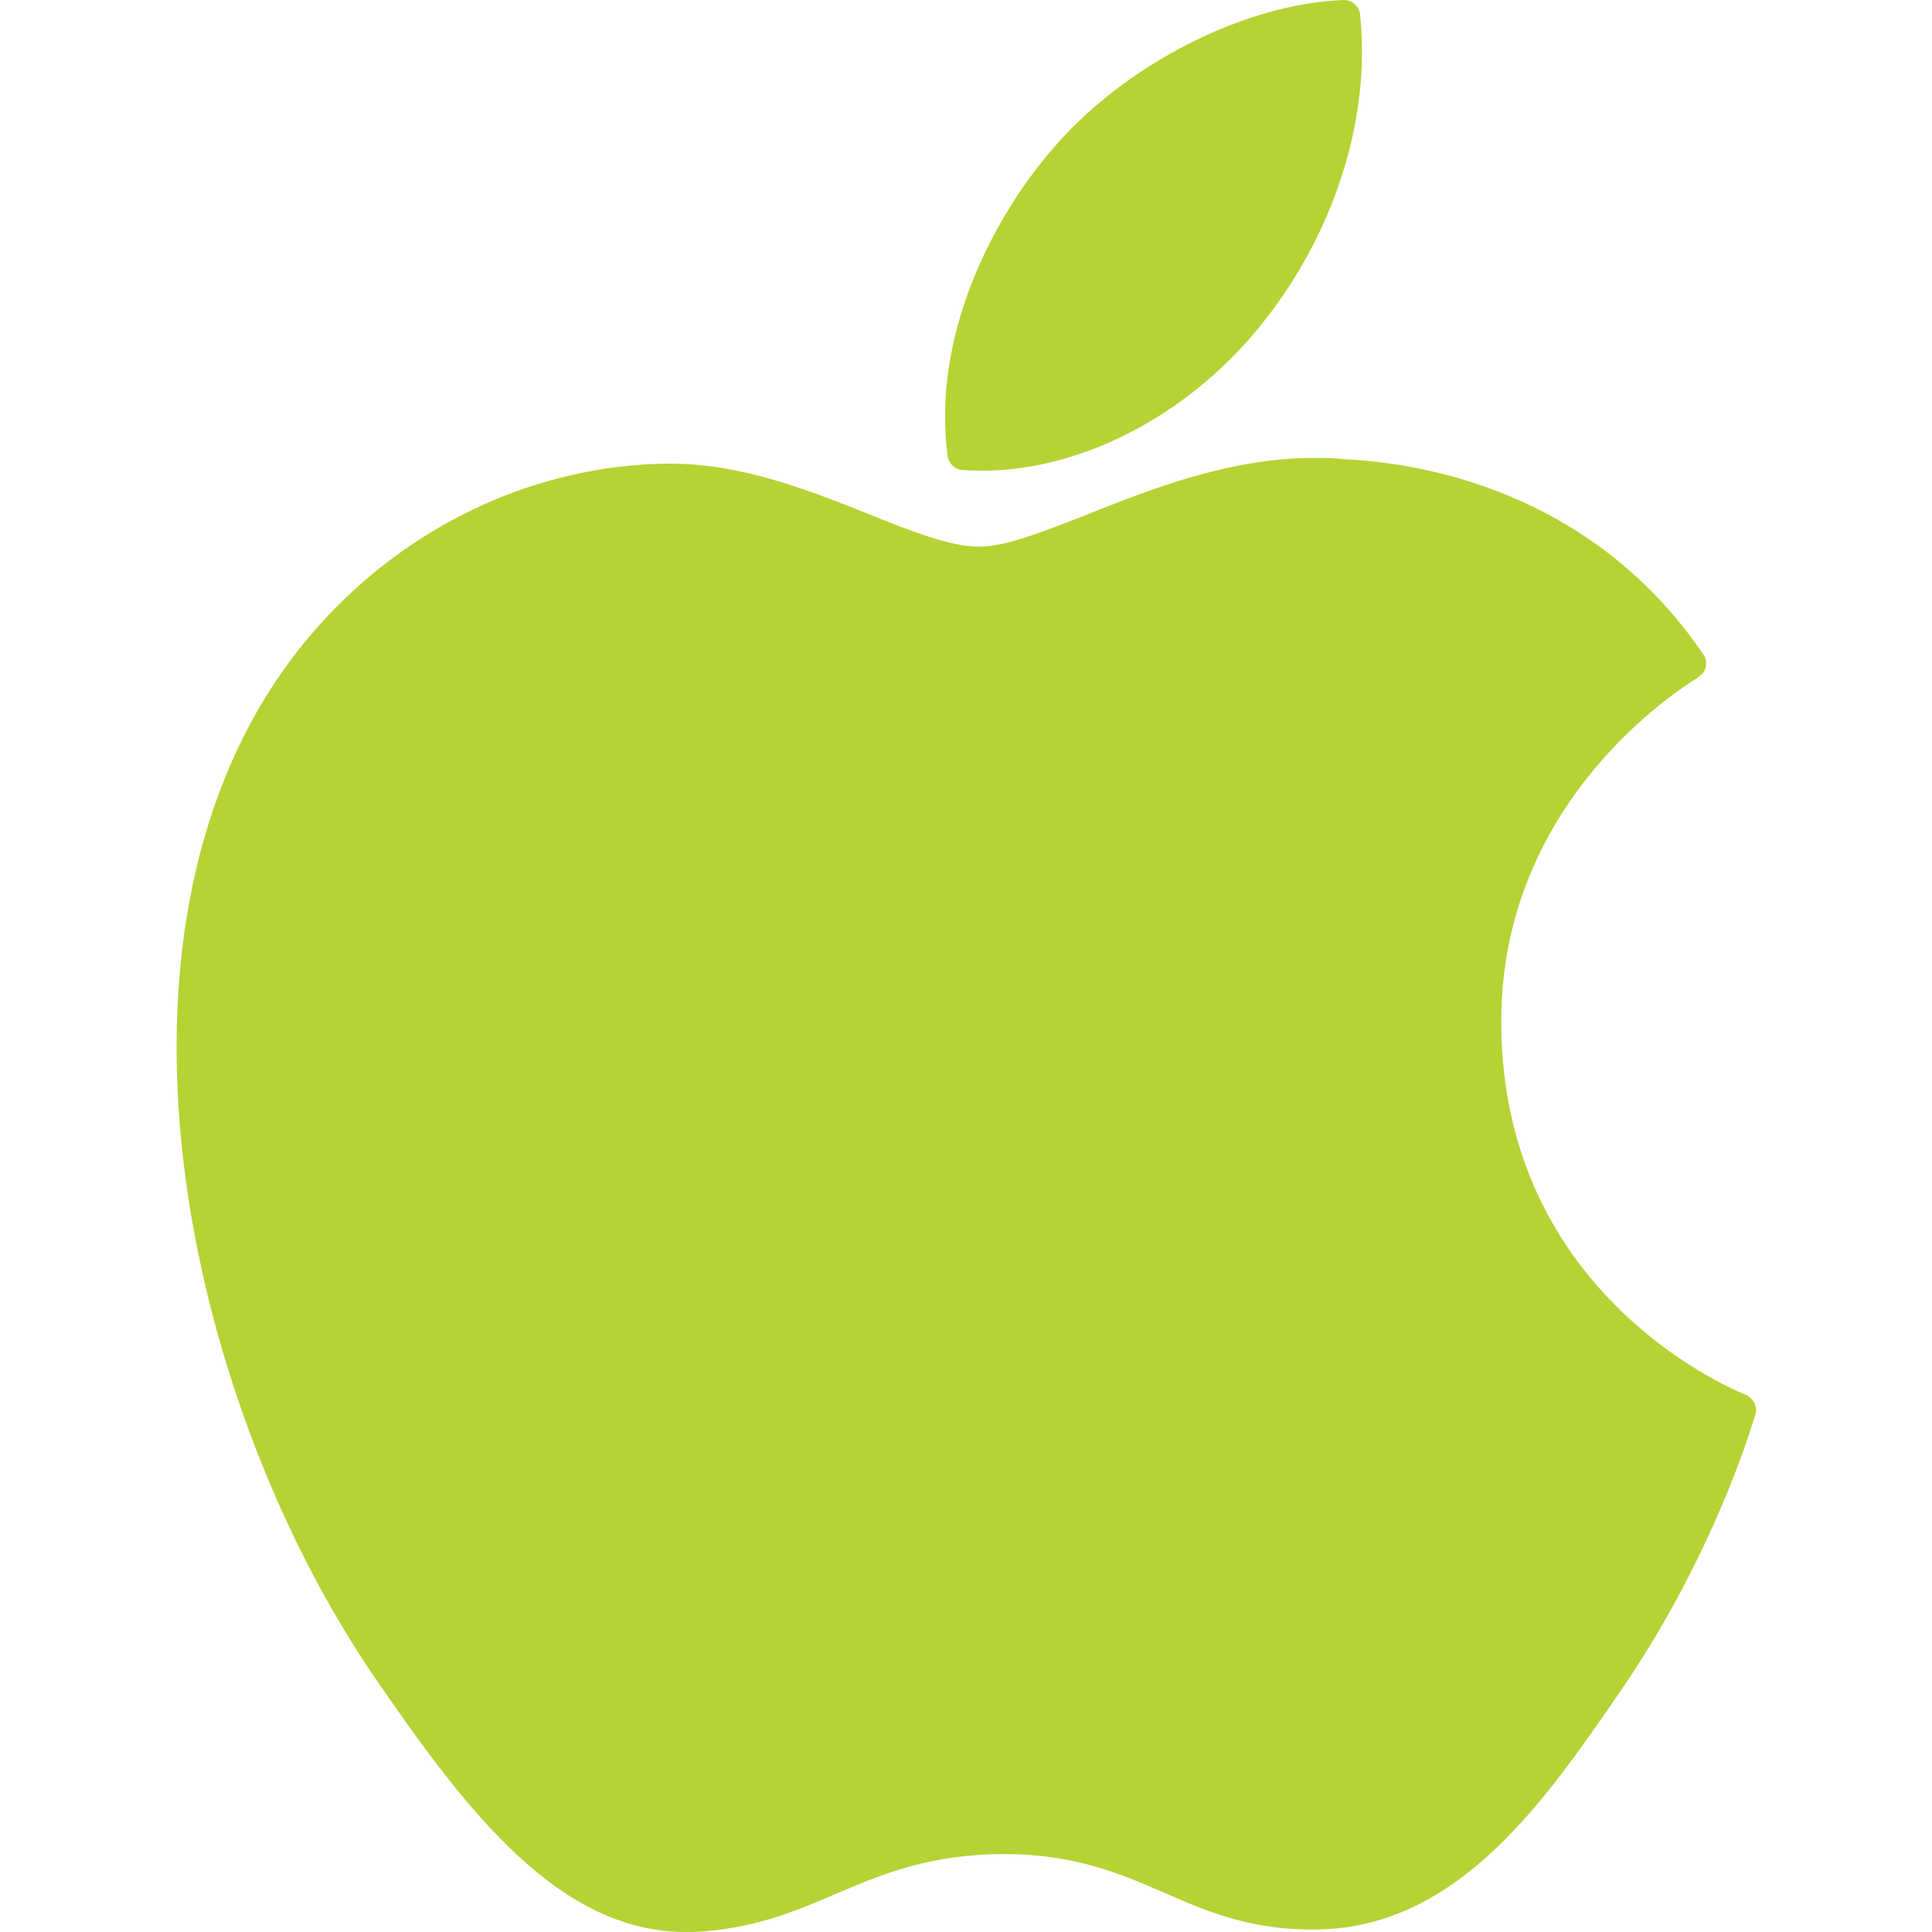 <?xml version="1.0" encoding="utf-8"?>
<!-- Generator: Adobe Illustrator 23.0.4, SVG Export Plug-In . SVG Version: 6.00 Build 0)  -->
<svg version="1.1" id="Layer_1" xmlns="http://www.w3.org/2000/svg" xmlns:xlink="http://www.w3.org/1999/xlink" x="0px" y="0px"
	 viewBox="0 0 305 305" style="enable-background:new 0 0 305 305;" xml:space="preserve">
<style type="text/css">
	.st0{fill:#B5D334;}
</style>
<g id="XMLID_228_">
	<path id="XMLID_229_" class="st0" d="M40.7,112.1C15,156.9,31.3,224.8,59.9,265.9c14.2,20.6,28.6,39.1,48.4,39.1c0.4,0,0.7,0,1.1,0
		c9.3-0.4,16-3.2,22.5-6c7.3-3.1,14.8-6.3,26.6-6.3c11.2,0,18.4,3.1,25.3,6.1c6.8,3,13.9,6,24.3,5.8c22.2-0.4,35.9-20.4,47.9-37.9
		c12.6-18.4,18.9-36.2,21-43l0.1-0.3c0.4-1.2-0.2-2.5-1.3-3.1c0,0-0.1-0.1-0.2-0.1c-3.9-1.6-38.3-16.8-38.6-58.4
		c-0.3-33.7,25.8-51.6,31-54.8l0.2-0.2c0.6-0.4,1-0.9,1.1-1.6c0.1-0.7,0-1.3-0.4-1.9c-18-26.4-45.6-30.3-56.7-30.8
		c-1.6-0.2-3.3-0.2-4.9-0.2c-13.1,0-25.6,4.9-35.6,8.9c-6.9,2.7-12.9,5.1-17.1,5.1c-4.6,0-10.7-2.4-17.6-5.2
		c-9.3-3.7-19.9-7.9-31.1-7.9c-0.3,0-0.5,0-0.8,0C78.9,73.6,54.3,88.5,40.7,112.1z"/>
	<path id="XMLID_230_" class="st0" d="M212.1,0c-15.8,0.6-34.7,10.3-46,23.6c-9.6,11.1-19,29.7-16.5,48.4c0.2,1.2,1.1,2.1,2.3,2.2
		c1.1,0.1,2.1,0.1,3.2,0.1c15.4,0,32-8.5,43.4-22.3c12-14.5,18-33.1,16.2-49.8C214.5,0.9,213.4,0,212.1,0z"/>
</g>
</svg>
